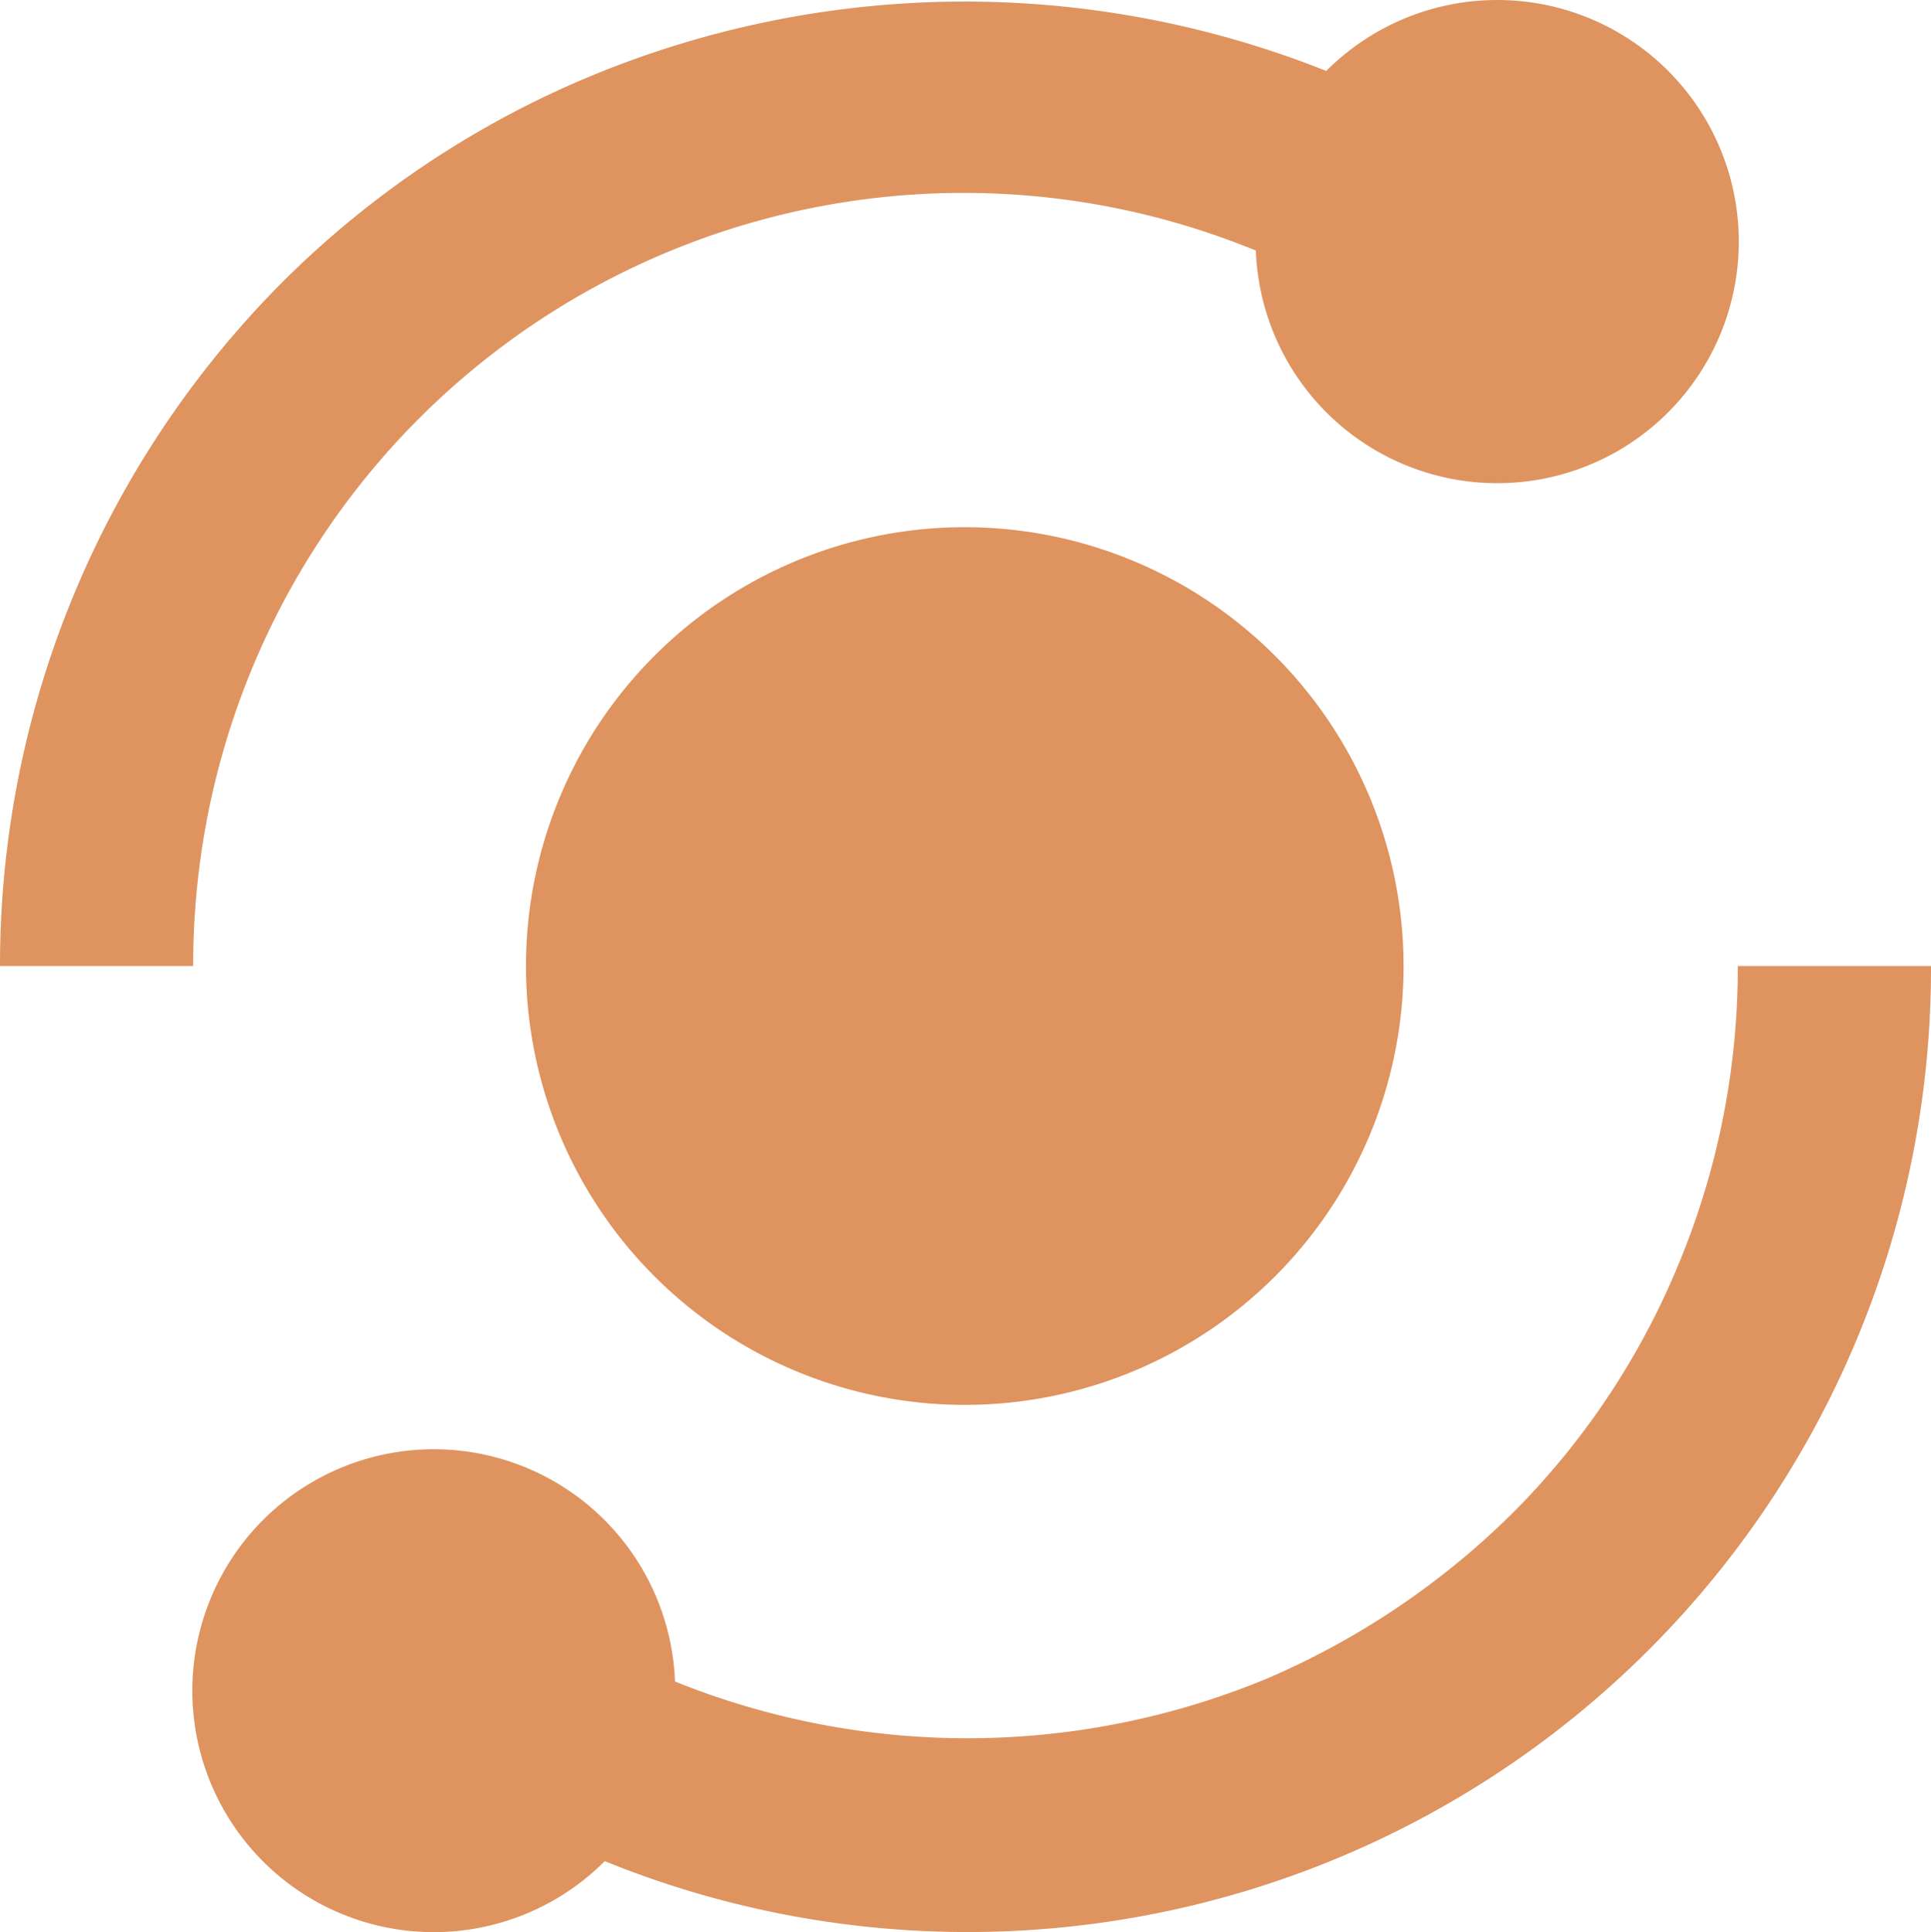 <svg xmlns="http://www.w3.org/2000/svg" width="13.334" height="13.34" viewBox="0 0 13.334 13.34">
  <g id="Group_7225" data-name="Group 7225" transform="translate(-417.333 -2474.33)">
    <path id="Path_1323" data-name="Path 1323" d="M607.084,2100.92a5.317,5.317,0,0,1,6.921-2.86,1.668,1.668,0,1,0,.486-1.24,6.741,6.741,0,0,0-5.09.04,6.589,6.589,0,0,0-2.12,1.42,6.682,6.682,0,0,0-1.948,4.72h1.334A5.348,5.348,0,0,1,607.084,2100.92Zm9.831,4.16a5.264,5.264,0,0,1-1.14,1.7,5.471,5.471,0,0,1-1.694,1.14,5.4,5.4,0,0,1-4.087.02,1.667,1.667,0,1,0-.485,1.24,6.653,6.653,0,0,0,9.158-6.18h-1.334A5.33,5.33,0,0,1,616.915,2105.08Z" transform="translate(-188 378)" fill="#df935f"/>
    <path id="Path_1324" data-name="Path 1324" d="M612,2099.97a3.03,3.03,0,1,0,3.025,3.03A3.031,3.031,0,0,0,612,2099.97Z" transform="translate(-188 378)" fill="#df935f"/>
  </g>
</svg>
